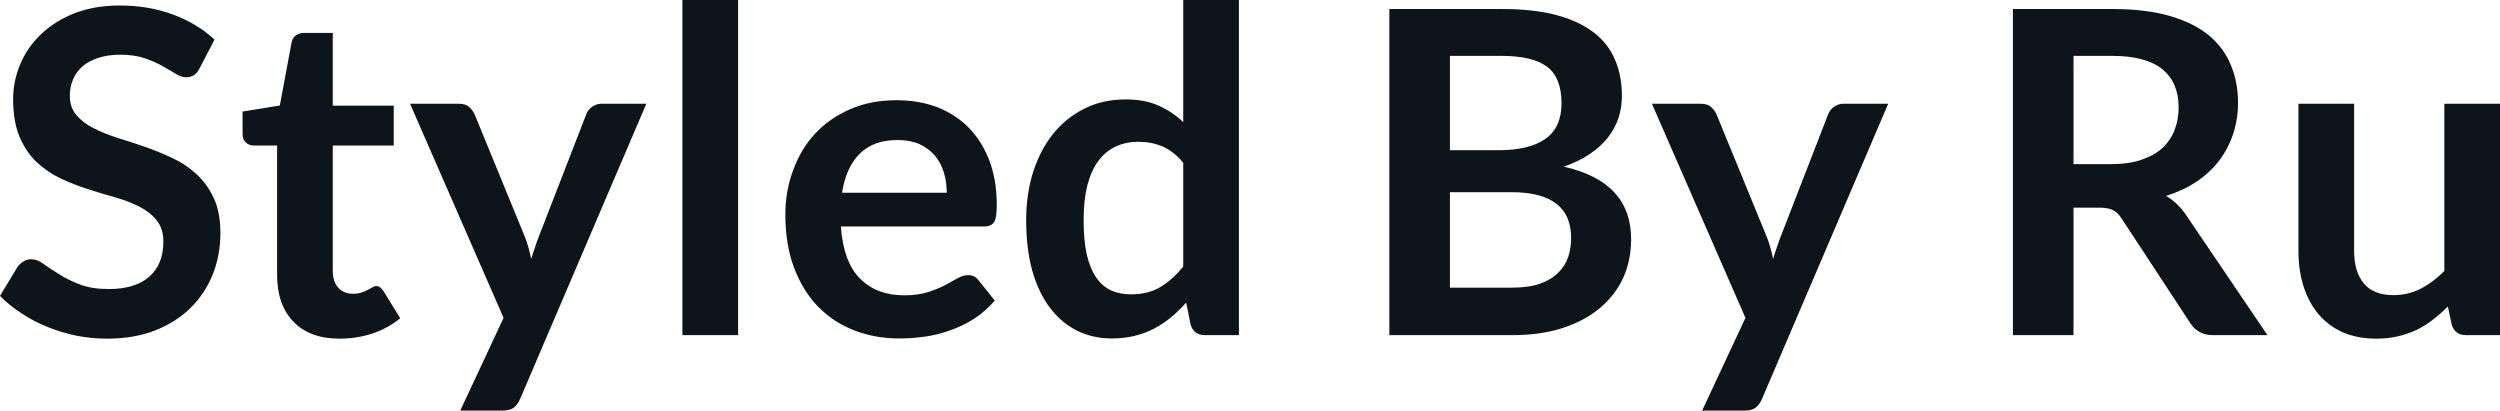 <svg fill="#0d141a" viewBox="0 0 127.489 20.941" height="100%" width="100%" xmlns="http://www.w3.org/2000/svg"><path preserveAspectRatio="none" d="M10.94 2.02L10.18 3.48Q10.05 3.74 9.88 3.84Q9.72 3.94 9.49 3.94L9.49 3.94Q9.26 3.94 8.97 3.77Q8.68 3.59 8.29 3.37Q7.90 3.15 7.38 2.97Q6.85 2.79 6.14 2.79L6.14 2.79Q5.50 2.79 5.02 2.95Q4.54 3.10 4.21 3.38Q3.89 3.66 3.73 4.04Q3.56 4.43 3.56 4.89L3.56 4.89Q3.56 5.47 3.89 5.86Q4.22 6.26 4.76 6.53Q5.30 6.81 5.99 7.03Q6.68 7.24 7.40 7.49Q8.12 7.74 8.81 8.07Q9.50 8.39 10.04 8.90Q10.58 9.40 10.91 10.12Q11.24 10.84 11.24 11.88L11.24 11.88Q11.24 13.01 10.85 13.99Q10.46 14.97 9.72 15.70Q8.98 16.43 7.91 16.85Q6.84 17.27 5.46 17.27L5.46 17.27Q4.67 17.27 3.90 17.12Q3.13 16.96 2.42 16.67Q1.71 16.39 1.10 15.98Q0.48 15.58 0 15.09L0 15.09L0.90 13.60Q1.02 13.44 1.20 13.33Q1.38 13.22 1.60 13.22L1.60 13.22Q1.89 13.22 2.22 13.46Q2.55 13.70 3.01 13.98Q3.46 14.27 4.08 14.51Q4.69 14.74 5.55 14.74L5.55 14.74Q6.88 14.74 7.60 14.12Q8.33 13.49 8.33 12.32L8.33 12.32Q8.33 11.66 8.00 11.25Q7.67 10.83 7.13 10.55Q6.59 10.27 5.90 10.07Q5.21 9.88 4.50 9.65Q3.78 9.42 3.09 9.10Q2.40 8.77 1.86 8.26Q1.32 7.74 0.99 6.96Q0.67 6.19 0.67 5.05L0.67 5.05Q0.67 4.14 1.03 3.28Q1.39 2.41 2.09 1.75Q2.78 1.08 3.79 0.68Q4.81 0.28 6.11 0.28L6.11 0.28Q7.58 0.28 8.82 0.74Q10.06 1.20 10.94 2.02L10.94 2.02ZM17.32 17.27L17.32 17.27Q15.79 17.27 14.96 16.40Q14.13 15.54 14.13 14.01L14.13 14.01L14.13 7.42L12.94 7.42Q12.71 7.42 12.54 7.27Q12.37 7.12 12.37 6.82L12.37 6.82L12.37 5.69L14.27 5.38L14.87 2.16Q14.92 1.93 15.08 1.81Q15.25 1.68 15.50 1.68L15.50 1.68L16.97 1.68L16.97 5.39L20.08 5.39L20.08 7.42L16.97 7.42L16.97 13.81Q16.97 14.36 17.25 14.67Q17.53 14.98 17.99 14.98L17.99 14.98Q18.25 14.98 18.43 14.92Q18.61 14.86 18.74 14.79Q18.87 14.72 18.98 14.66Q19.08 14.59 19.18 14.59L19.18 14.59Q19.31 14.59 19.39 14.66Q19.47 14.72 19.56 14.85L19.56 14.85L20.41 16.23Q19.79 16.74 18.99 17.01Q18.18 17.27 17.32 17.27ZM32.96 5.29L26.53 20.33Q26.40 20.63 26.20 20.79Q26.00 20.94 25.59 20.94L25.59 20.94L23.47 20.94L25.68 16.21L20.91 5.29L23.39 5.29Q23.74 5.29 23.92 5.45Q24.10 5.61 24.20 5.82L24.20 5.82L26.71 11.94Q26.84 12.24 26.93 12.56Q27.02 12.88 27.09 13.20L27.09 13.20Q27.19 12.87 27.30 12.56Q27.40 12.25 27.53 11.93L27.53 11.93L29.90 5.82Q29.99 5.59 30.20 5.44Q30.42 5.29 30.68 5.29L30.68 5.29L32.96 5.29ZM34.80 0L37.64 0L37.64 17.09L34.80 17.09L34.80 0ZM45.72 5.11L45.72 5.11Q46.84 5.11 47.78 5.46Q48.71 5.82 49.39 6.50Q50.07 7.19 50.45 8.18Q50.83 9.18 50.83 10.45L50.83 10.45Q50.83 10.78 50.80 10.99Q50.77 11.20 50.70 11.32Q50.62 11.44 50.50 11.49Q50.37 11.55 50.17 11.55L50.17 11.55L42.88 11.55Q43.01 13.36 43.86 14.21Q44.71 15.06 46.11 15.06L46.11 15.06Q46.80 15.06 47.31 14.90Q47.81 14.74 48.18 14.55Q48.55 14.35 48.83 14.19Q49.12 14.03 49.38 14.03L49.38 14.03Q49.55 14.03 49.68 14.10Q49.81 14.17 49.90 14.29L49.90 14.29L50.73 15.33Q50.25 15.88 49.67 16.26Q49.08 16.63 48.44 16.85Q47.81 17.08 47.14 17.17Q46.48 17.26 45.86 17.26L45.86 17.26Q44.63 17.26 43.57 16.85Q42.52 16.45 41.73 15.65Q40.95 14.85 40.50 13.67Q40.05 12.49 40.05 10.94L40.05 10.94Q40.05 9.73 40.45 8.67Q40.84 7.60 41.57 6.81Q42.30 6.03 43.35 5.57Q44.40 5.11 45.72 5.11ZM45.78 7.14L45.78 7.14Q44.54 7.14 43.84 7.84Q43.14 8.54 42.94 9.83L42.94 9.83L48.28 9.83Q48.28 9.28 48.13 8.79Q47.98 8.30 47.67 7.93Q47.36 7.57 46.89 7.35Q46.41 7.14 45.78 7.14ZM63.18 17.09L61.44 17.09Q60.89 17.09 60.72 16.57L60.72 16.57L60.49 15.43Q60.12 15.85 59.72 16.18Q59.32 16.51 58.85 16.76Q58.39 17.00 57.85 17.13Q57.32 17.26 56.70 17.26L56.70 17.26Q55.73 17.26 54.92 16.86Q54.12 16.46 53.54 15.69Q52.96 14.93 52.64 13.80Q52.33 12.67 52.33 11.22L52.33 11.22Q52.33 9.91 52.68 8.79Q53.04 7.66 53.70 6.83Q54.37 6.00 55.30 5.54Q56.23 5.07 57.40 5.07L57.40 5.07Q58.39 5.07 59.09 5.39Q59.79 5.70 60.34 6.23L60.34 6.23L60.34 0L63.18 0L63.18 17.09ZM57.66 15.01L57.66 15.01Q58.55 15.01 59.17 14.64Q59.79 14.27 60.34 13.59L60.34 13.59L60.34 8.30Q59.86 7.72 59.29 7.47Q58.72 7.23 58.06 7.23L58.06 7.23Q57.42 7.23 56.90 7.47Q56.37 7.72 56.01 8.21Q55.65 8.69 55.45 9.45Q55.26 10.20 55.26 11.22L55.26 11.22Q55.26 12.26 55.42 12.98Q55.59 13.70 55.90 14.15Q56.21 14.60 56.66 14.81Q57.11 15.01 57.66 15.01ZM77.13 17.09L70.85 17.09L70.85 0.46L76.59 0.46Q78.22 0.46 79.38 0.77Q80.53 1.08 81.28 1.66Q82.02 2.23 82.36 3.05Q82.71 3.86 82.71 4.89L82.71 4.89Q82.71 5.47 82.54 6.01Q82.36 6.54 82.00 7.01Q81.64 7.47 81.08 7.85Q80.52 8.23 79.75 8.50L79.75 8.50Q83.18 9.27 83.18 12.20L83.18 12.20Q83.18 13.26 82.78 14.16Q82.37 15.05 81.60 15.70Q80.83 16.35 79.71 16.72Q78.58 17.09 77.13 17.09L77.13 17.09ZM77.07 9.80L73.94 9.80L73.94 14.67L77.08 14.67Q77.95 14.67 78.53 14.47Q79.11 14.26 79.46 13.91Q79.81 13.57 79.97 13.11Q80.12 12.65 80.12 12.13L80.12 12.13Q80.12 11.59 79.95 11.16Q79.78 10.73 79.41 10.42Q79.04 10.12 78.46 9.96Q77.89 9.80 77.07 9.80L77.07 9.80ZM73.94 2.85L73.94 7.66L76.42 7.66Q77.99 7.66 78.81 7.08Q79.63 6.51 79.63 5.26L79.63 5.26Q79.63 3.96 78.89 3.40Q78.15 2.85 76.59 2.85L76.59 2.85L73.94 2.85ZM96.29 5.29L89.86 20.33Q89.73 20.63 89.53 20.79Q89.33 20.94 88.92 20.94L88.92 20.94L86.80 20.94L89.01 16.21L84.24 5.29L86.72 5.29Q87.07 5.29 87.25 5.45Q87.43 5.61 87.53 5.82L87.53 5.82L90.04 11.94Q90.17 12.24 90.26 12.56Q90.36 12.88 90.42 13.20L90.42 13.20Q90.52 12.87 90.63 12.56Q90.73 12.25 90.86 11.93L90.86 11.93L93.23 5.82Q93.32 5.59 93.54 5.44Q93.75 5.29 94.01 5.29L94.01 5.29L96.29 5.29ZM107.06 10.59L105.74 10.59L105.74 17.09L102.65 17.09L102.65 0.46L107.72 0.46Q109.42 0.46 110.64 0.81Q111.85 1.16 112.63 1.79Q113.40 2.43 113.76 3.31Q114.13 4.19 114.13 5.24L114.13 5.24Q114.13 6.08 113.88 6.83Q113.63 7.58 113.17 8.19Q112.70 8.80 112.02 9.26Q111.33 9.72 110.46 9.99L110.46 9.99Q111.04 10.33 111.47 10.95L111.47 10.95L115.63 17.09L112.85 17.09Q112.45 17.09 112.17 16.93Q111.88 16.77 111.69 16.47L111.69 16.47L108.19 11.14Q108.00 10.84 107.76 10.72Q107.52 10.59 107.06 10.59L107.06 10.59ZM105.74 2.85L105.74 8.37L107.67 8.37Q108.55 8.37 109.20 8.15Q109.85 7.93 110.27 7.55Q110.69 7.16 110.89 6.64Q111.10 6.11 111.10 5.47L111.10 5.47Q111.10 4.21 110.27 3.53Q109.43 2.85 107.72 2.85L107.72 2.85L105.74 2.85ZM117.21 5.29L120.05 5.29L120.05 12.79Q120.05 13.87 120.55 14.46Q121.05 15.05 122.05 15.05L122.05 15.05Q122.79 15.05 123.43 14.73Q124.07 14.40 124.65 13.82L124.65 13.82L124.65 5.29L127.49 5.29L127.49 17.09L125.75 17.09Q125.20 17.09 125.03 16.57L125.03 16.57L124.83 15.63Q124.46 16.00 124.07 16.30Q123.68 16.61 123.24 16.82Q122.80 17.03 122.29 17.15Q121.77 17.27 121.19 17.27L121.19 17.27Q120.22 17.27 119.48 16.95Q118.74 16.62 118.23 16.02Q117.73 15.42 117.47 14.60Q117.21 13.78 117.21 12.79L117.21 12.79L117.21 5.29Z"></path></svg>